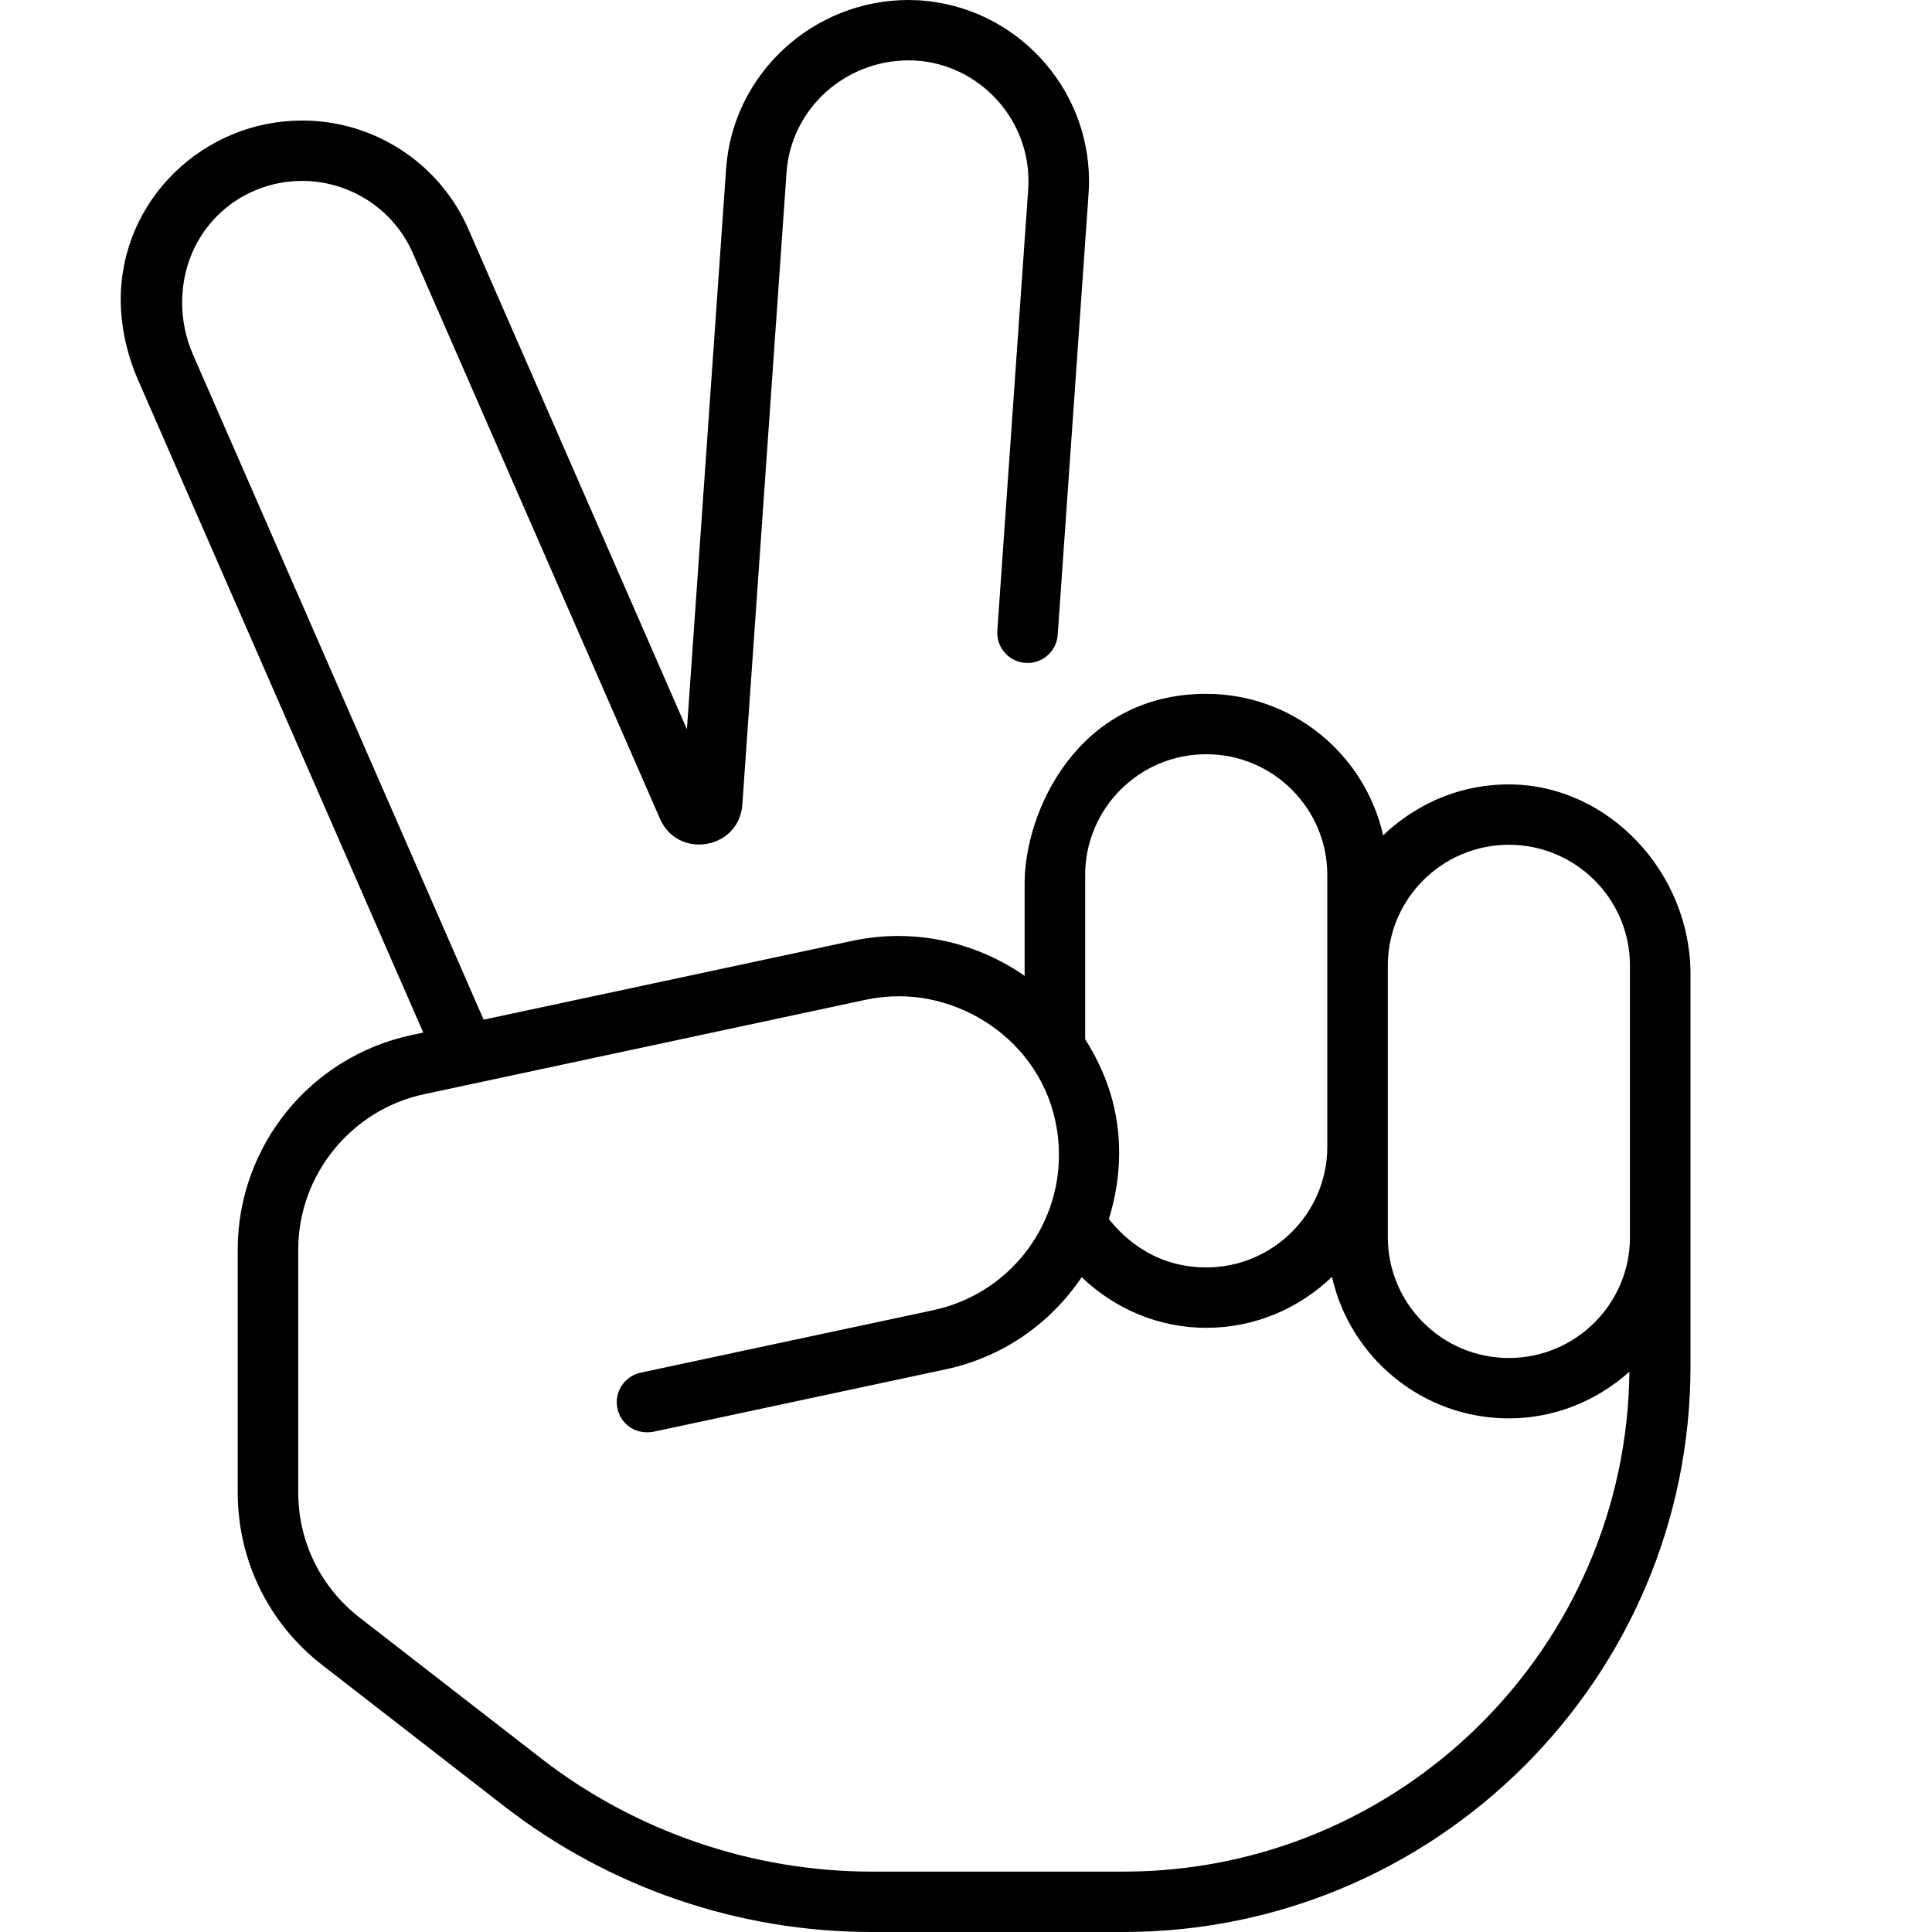 <svg xmlns="http://www.w3.org/2000/svg" viewBox="0 0 512 512"><!-- Font Awesome Pro 6.0.0-alpha2 by @fontawesome - https://fontawesome.com License - https://fontawesome.com/license (Commercial License) --><path d="M399.819 207.876C381.385 207.876 369.845 218.212 366.55 221.379C361.726 199.956 342.577 183.875 319.664 183.875C285.452 183.875 271.538 215.289 271.538 234.035V258.596C261.877 251.911 250.26 248.044 238.056 248.044C234.15 248.044 230.183 248.441 226.201 249.268L128.171 270.223L51.154 93.988C49.217 89.557 48.273 84.844 48.273 80.187C48.273 61.455 62.898 47.943 80.072 47.943C92.454 47.943 104.224 55.174 109.458 67.195L174.9 216.965C176.943 221.646 181.103 223.805 185.249 223.805C190.763 223.805 196.255 219.988 196.728 213.213L208.437 45.742C209.644 28.75 223.984 16 240.79 16C258.117 16 272.556 30.346 272.556 47.97C272.556 48.712 272.53 49.46 272.478 50.211L264.302 167.125C264.289 167.316 264.282 167.506 264.282 167.694C264.282 172.08 267.843 175.701 272.302 175.701C276.513 175.701 280.009 172.443 280.302 168.244L288.482 51.324C288.559 50.204 288.598 49.09 288.598 47.983C288.598 23.006 269.144 1.861 243.804 0.092L240.79 0C215.454 0 194.214 19.594 192.435 44.609L182.042 193.264L124.165 60.803C116.535 43.279 99.222 31.943 80.072 31.943C53.894 31.943 32 52.987 32 79.354C32 86.688 33.679 94.04 36.65 100.838L112.169 273.643L109.021 274.316C82.175 280.061 62.994 303.775 62.994 331.221V395.479C62.994 413.541 71.202 430.262 85.49 441.324L133.579 478.633C161.456 500.262 195.74 512 231.027 512H297.701C380.574 512 447.999 444.746 447.999 362.086V258.08C447.999 231.415 426.392 207.876 399.819 207.876ZM287.579 231.877C287.579 214.234 301.962 199.875 319.663 199.875C337.367 199.875 351.747 214.234 351.747 231.877V303.881C351.747 321.521 337.367 335.881 319.663 335.881C304.417 335.881 296.283 326.016 293.859 323.072C295.625 317.368 296.585 311.453 296.585 305.475C296.585 293.661 292.961 283.929 287.579 275.402V231.877ZM297.701 495.998H231.027C199.476 495.998 168.394 485.357 143.486 466.061L95.327 428.699C84.988 420.684 79.035 408.572 79.035 395.479V331.115C79.035 311.396 93.072 294.082 112.404 289.973L229.523 264.926C232.47 264.313 235.406 264.019 238.298 264.019C259.248 264.019 280.629 280.635 280.629 306.152C280.629 325.424 267.195 342.989 247.255 347.227L169.773 363.773C166.021 364.587 163.448 367.894 163.448 371.573C163.448 375.619 166.533 379.579 171.529 379.579C172.062 379.579 172.606 379.531 173.156 379.43L250.64 362.883C265.482 359.693 278.193 351.014 286.661 338.469C295.54 346.936 307.111 351.883 319.663 351.883C332.613 351.883 344.329 346.701 352.988 338.377C357.81 359.801 376.96 375.883 399.874 375.883C412.177 375.883 423.296 371.119 431.812 363.518C431.021 436.691 371.245 495.998 297.701 495.998ZM431.956 327.881C431.956 345.523 417.576 359.883 399.874 359.883C382.171 359.883 367.79 345.523 367.79 327.881V255.877C367.79 238.236 382.171 223.875 399.874 223.875C417.576 223.875 431.956 238.236 431.956 255.877V327.881Z"/></svg>